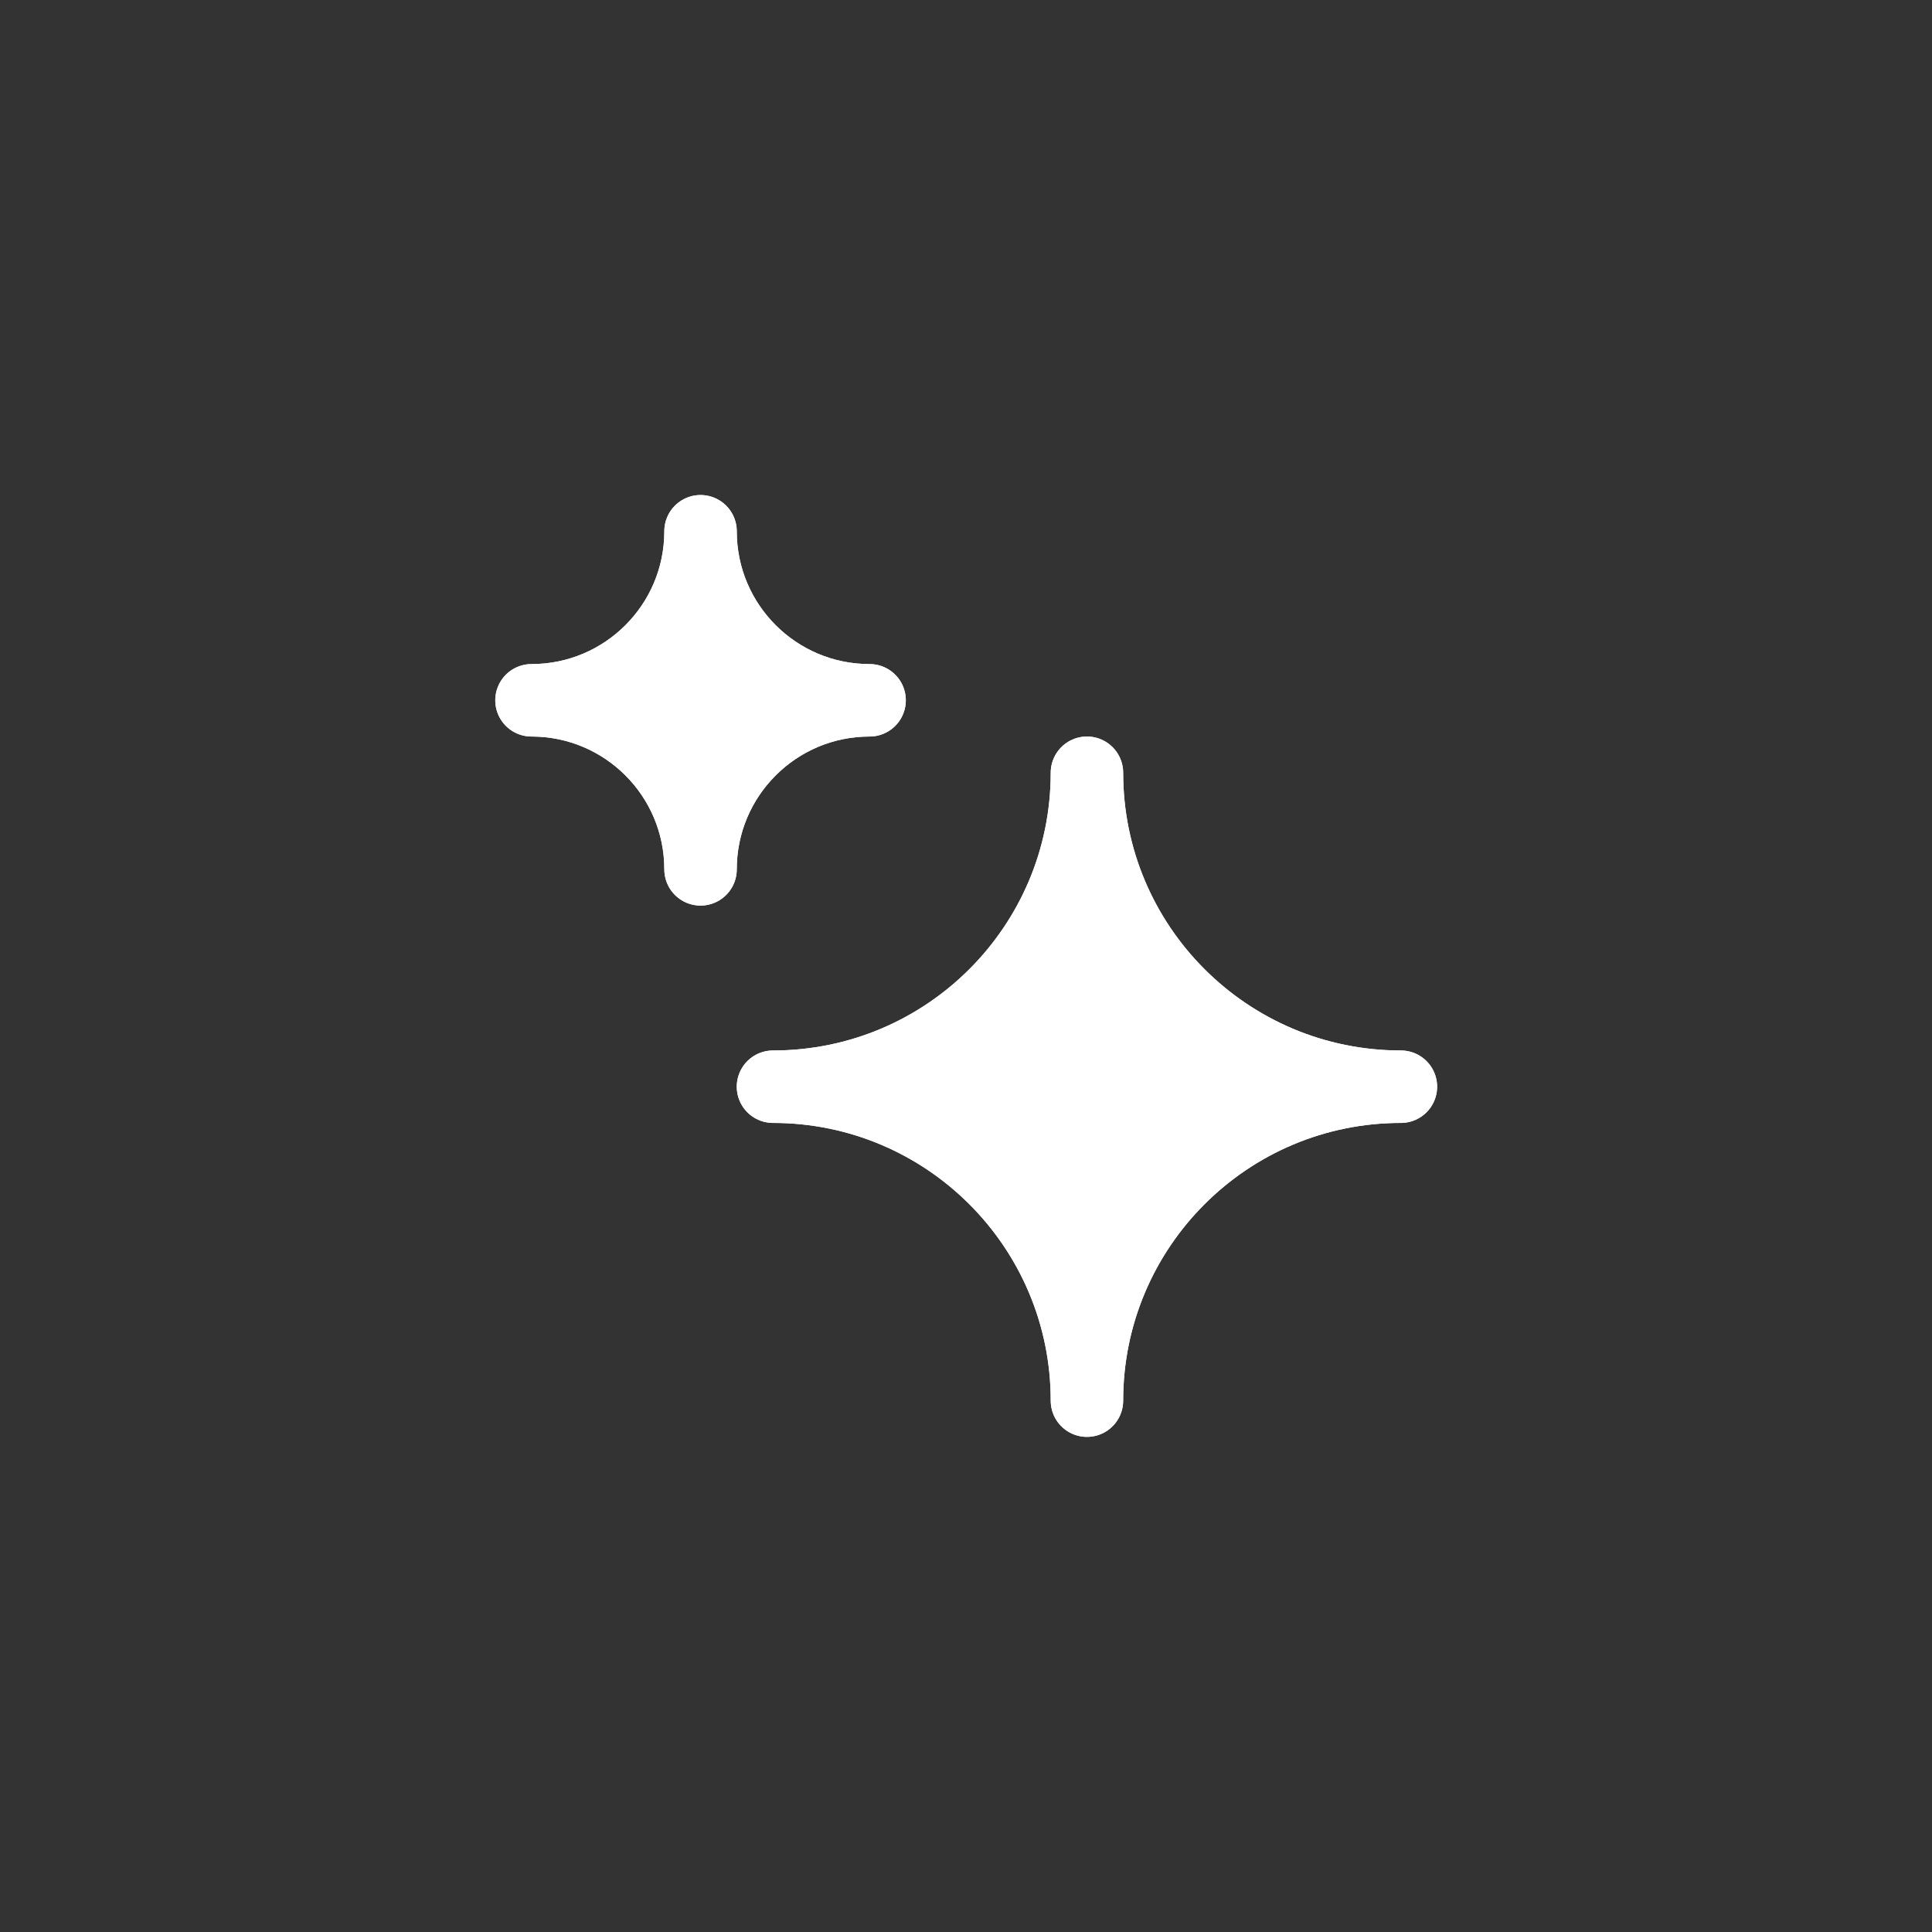 <svg width="40" height="40" viewBox="0 0 40 40" fill="none" xmlns="http://www.w3.org/2000/svg">
<rect x="0" y="0" width="40" height="40" fill="#333333" stroke="none"/>
<g clip-path="url(#clip0_18465_31507)">
<path d="M11.004 14.499C12.937 14.499 14.504 16.066 14.504 17.999C14.504 16.066 16.071 14.499 18.004 14.499C16.071 14.499 14.504 12.932 14.504 10.999C14.504 12.932 12.937 14.499 11.004 14.499Z" fill="white"/>
<path d="M11.004 14.499C12.937 14.499 14.504 16.066 14.504 17.999C14.504 16.066 16.071 14.499 18.004 14.499C16.071 14.499 14.504 12.932 14.504 10.999C14.504 12.932 12.937 14.499 11.004 14.499Z" stroke="white" stroke-width="1.5" stroke-linecap="round" stroke-linejoin="round"/>
<path d="M11.004 14.499C12.937 14.499 14.504 16.066 14.504 17.999C14.504 16.066 16.071 14.499 18.004 14.499C16.071 14.499 14.504 12.932 14.504 10.999C14.504 12.932 12.937 14.499 11.004 14.499Z" stroke="white" stroke-width="1.5" stroke-linecap="round" stroke-linejoin="round"/>
<path d="M16.004 22.499C19.594 22.499 22.504 25.409 22.504 28.999C22.504 25.409 25.414 22.499 29.004 22.499C25.414 22.499 22.504 19.589 22.504 15.999C22.504 19.589 19.594 22.499 16.004 22.499Z" fill="white"/>
<path d="M16.004 22.499C19.594 22.499 22.504 25.409 22.504 28.999C22.504 25.409 25.414 22.499 29.004 22.499C25.414 22.499 22.504 19.589 22.504 15.999C22.504 19.589 19.594 22.499 16.004 22.499Z" stroke="white" stroke-width="1.5" stroke-linecap="round" stroke-linejoin="round"/>
<path d="M16.004 22.499C19.594 22.499 22.504 25.409 22.504 28.999C22.504 25.409 25.414 22.499 29.004 22.499C25.414 22.499 22.504 19.589 22.504 15.999C22.504 19.589 19.594 22.499 16.004 22.499Z" stroke="white" stroke-width="1.5" stroke-linecap="round" stroke-linejoin="round"/>
</g>
<defs>
<clipPath id="clip0_18465_31507">
<rect width="20" height="20" fill="white" transform="translate(10 10)"/>
</clipPath>
</defs>
</svg>
